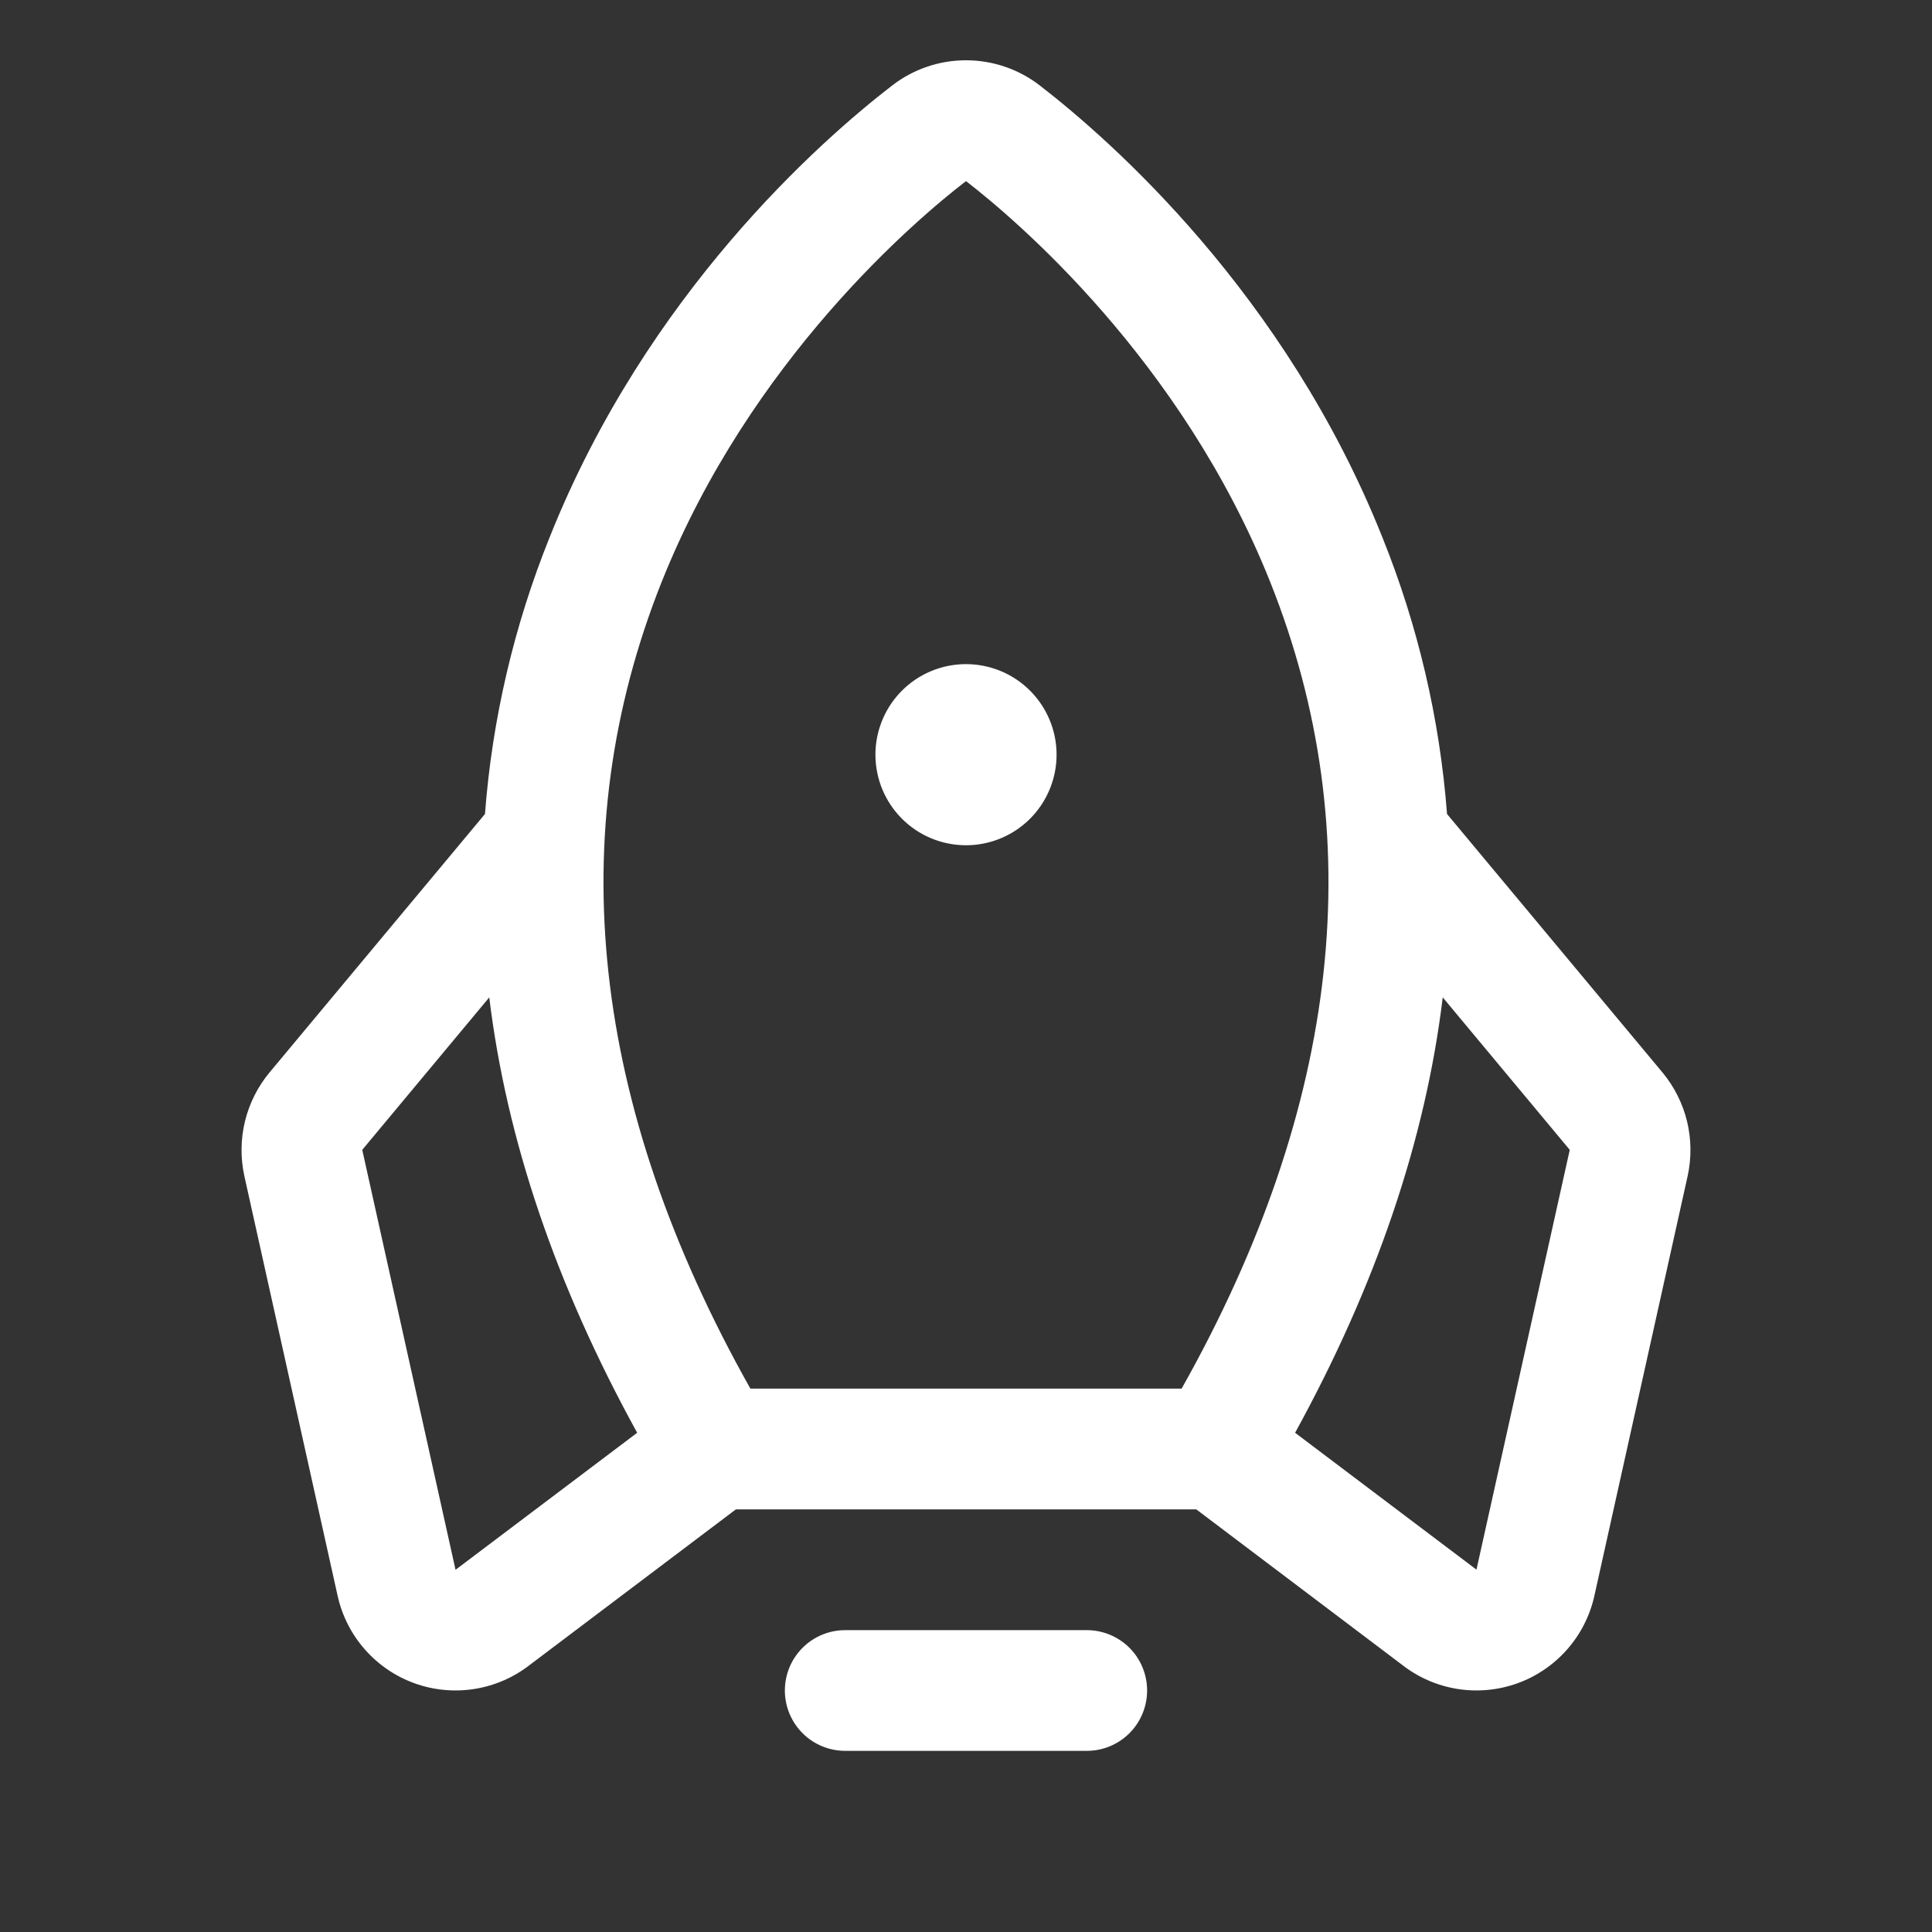 <svg width="50" height="50" viewBox="0 0 50 50" fill="none" xmlns="http://www.w3.org/2000/svg">
<rect x="0" y="0" width="50" height="50" fill="#333333" stroke="none"/>
<path d="M29.687 43.75C29.687 44.164 29.523 44.562 29.23 44.855C28.937 45.148 28.539 45.312 28.125 45.312H21.875C21.46 45.312 21.063 45.148 20.77 44.855C20.477 44.562 20.312 44.164 20.312 43.75C20.312 43.336 20.477 42.938 20.77 42.645C21.063 42.352 21.46 42.188 21.875 42.188H28.125C28.539 42.188 28.937 42.352 29.23 42.645C29.523 42.938 29.687 43.336 29.687 43.75ZM25 21.875C25.463 21.875 25.917 21.738 26.302 21.48C26.688 21.223 26.988 20.856 27.165 20.428C27.343 20 27.389 19.529 27.299 19.074C27.208 18.619 26.985 18.202 26.657 17.874C26.329 17.546 25.912 17.323 25.457 17.233C25.003 17.142 24.531 17.189 24.103 17.366C23.675 17.543 23.309 17.844 23.051 18.229C22.794 18.615 22.656 19.068 22.656 19.531C22.656 20.153 22.903 20.749 23.343 21.189C23.782 21.628 24.378 21.875 25 21.875ZM43.676 30.436L41.262 41.301C41.147 41.817 40.904 42.295 40.554 42.691C40.204 43.088 39.76 43.389 39.262 43.567C38.764 43.744 38.229 43.793 37.708 43.708C37.186 43.623 36.695 43.407 36.279 43.08L30.959 39.062H19.045L13.721 43.08C13.305 43.407 12.814 43.623 12.292 43.708C11.77 43.793 11.236 43.744 10.738 43.567C10.24 43.389 9.796 43.088 9.446 42.691C9.096 42.295 8.853 41.817 8.738 41.301L6.324 30.436C6.222 29.969 6.227 29.486 6.339 29.022C6.452 28.558 6.668 28.126 6.973 27.758L12.551 21.066C12.738 18.607 13.303 16.192 14.225 13.904C16.744 7.588 21.256 3.625 23.086 2.215C23.634 1.79 24.307 1.56 25 1.56C25.693 1.56 26.366 1.79 26.914 2.215C28.738 3.625 33.256 7.588 35.775 13.904C36.697 16.192 37.262 18.607 37.449 21.066L43.027 27.758C43.332 28.126 43.548 28.558 43.661 29.022C43.773 29.486 43.778 29.969 43.676 30.436ZM19.42 35.938H30.58C34.705 28.605 35.477 21.586 32.873 15.062C30.576 9.305 26.267 5.664 25 4.687C23.728 5.664 19.42 9.305 17.123 15.062C14.523 21.586 15.295 28.605 19.42 35.938ZM16.49 37.08C14.387 33.258 13.111 29.503 12.662 25.812L9.375 29.758L11.789 40.625L11.824 40.6L16.49 37.08ZM40.625 29.758L37.338 25.812C36.892 29.495 35.619 33.251 33.517 37.08L38.176 40.596L38.211 40.621L40.625 29.758Z" fill="white"/>
</svg>
